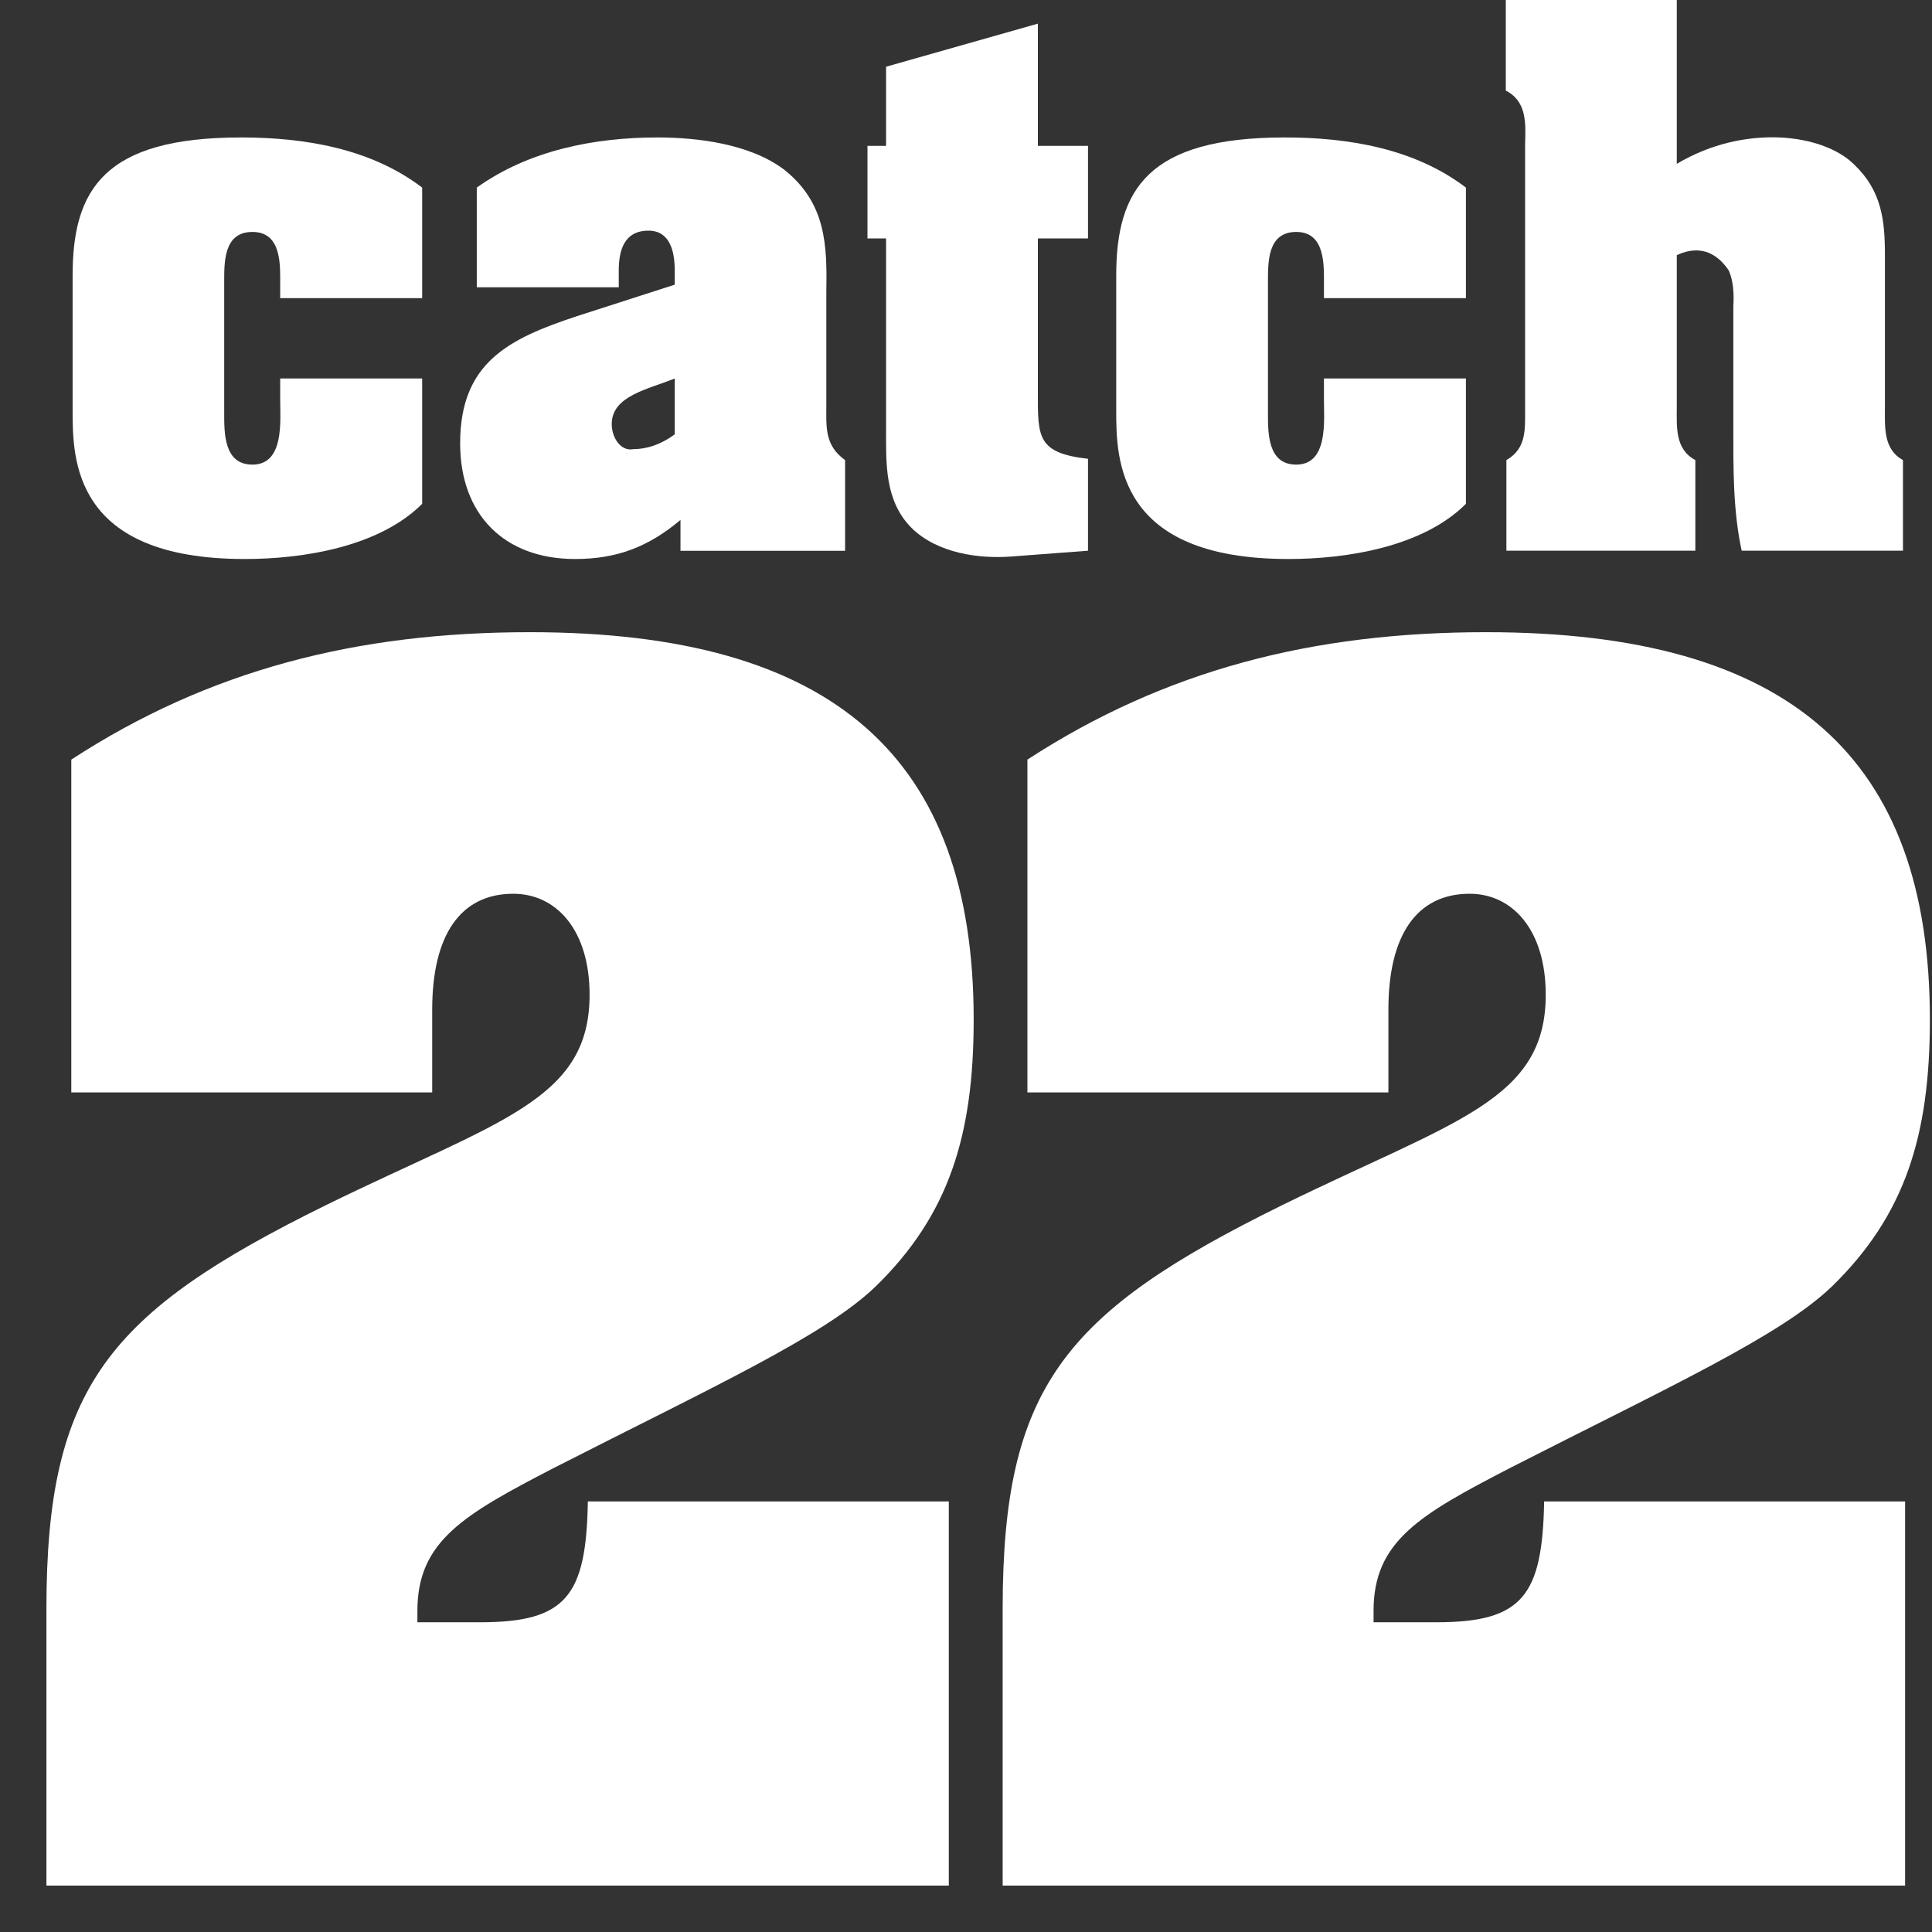 <?xml version="1.0" encoding="UTF-8"?>
<svg width="41px" height="41px" viewBox="0 0 41 41" version="1.1" xmlns="http://www.w3.org/2000/svg" xmlns:xlink="http://www.w3.org/1999/xlink">
    <rect x="0" y="0" width="41" height="41" fill="#333333" stroke="none"/>
    <title>Logo</title>
    <g id="Symbols" stroke="none" stroke-width="1" fill="none" fill-rule="evenodd">
        <g id="M---Footer" transform="translate(-167, -20)" fill="#FFFFFF">
            <g id="Logo" transform="translate(167.985, 20)">
                <path d="M4.961,6.054 C4.961,5.644 5.003,4.922 4.373,4.922 C3.758,4.922 3.773,5.563 3.773,6.001 L3.773,8.741 C3.773,9.178 3.758,9.86 4.373,9.86 C5.055,9.86 4.961,8.918 4.961,8.483 L4.961,8.032 L7.974,8.032 L7.974,10.692 C7.061,11.605 5.452,11.863 4.209,11.863 C0.568,11.863 0.556,9.749 0.556,8.712 L0.556,5.848 C0.556,4.023 1.222,2.917 4.129,2.917 C5.477,2.917 6.884,3.15 7.974,3.981 L7.974,6.327 L4.961,6.327 L4.961,6.054" id="Fill-1"></path>
                <path d="M13.334,8.032 C12.761,8.264 11.997,8.401 11.997,9 C11.997,9.272 12.175,9.587 12.461,9.531 C12.734,9.531 13.034,9.438 13.334,9.218 L13.334,8.032 Z M13.456,11.034 C12.776,11.605 12.108,11.863 11.218,11.863 C9.719,11.863 8.78,10.923 8.78,9.409 C8.78,7.69 9.815,7.187 11.26,6.709 L13.334,6.041 L13.334,5.742 C13.334,5.319 13.225,4.895 12.776,4.895 C12.257,4.895 12.146,5.319 12.146,5.742 L12.146,6.096 L9.133,6.096 L9.133,3.981 C10.239,3.19 11.629,2.917 12.965,2.917 C13.826,2.917 14.93,3.054 15.653,3.598 C16.551,4.309 16.568,5.209 16.551,6.203 L16.551,8.606 C16.551,9.056 16.511,9.451 16.949,9.764 L16.949,11.689 L13.456,11.689 L13.456,11.034 L13.456,11.034 Z" id="Fill-2"></path>
                <path d="M21.04,3.095 L22.104,3.095 L22.104,5.06 L21.04,5.06 L21.04,8.346 C21.04,9.272 21.027,9.615 22.104,9.736 L22.104,11.687 L20.494,11.809 C19.784,11.865 18.911,11.74 18.365,11.209 C17.779,10.624 17.819,9.819 17.819,9.068 L17.819,5.06 L17.424,5.06 L17.424,3.095 L17.819,3.095 L17.819,1.416 L21.04,0.502 L21.04,3.095" id="Fill-3"></path>
                <path d="M27.111,6.054 C27.111,5.644 27.15,4.922 26.523,4.922 C25.91,4.922 25.923,5.563 25.923,6.001 L25.923,8.741 C25.923,9.178 25.91,9.86 26.523,9.86 C27.207,9.86 27.111,8.918 27.111,8.483 L27.111,8.032 L30.124,8.032 L30.124,10.692 C29.211,11.605 27.601,11.863 26.36,11.863 C22.719,11.863 22.703,9.749 22.703,8.712 L22.703,5.848 C22.703,4.023 23.374,2.917 26.278,2.917 C27.628,2.917 29.033,3.15 30.124,3.981 L30.124,6.327 L27.111,6.327 L27.111,6.054" id="Fill-4"></path>
                <g id="Group-9">
                    <path d="M34.599,3.477 C35.334,3.041 36.098,2.89 36.78,2.917 C37.449,2.946 38.035,3.163 38.363,3.492 C38.949,4.05 39.016,4.676 39.016,5.414 L39.016,8.632 C39.016,9.056 38.976,9.531 39.399,9.764 L39.399,11.687 L35.976,11.687 C35.787,10.814 35.799,9.9 35.799,9.014 L35.799,6.505 C35.799,6.45 35.84,6.054 35.703,5.742 C35.485,5.414 35.131,5.168 34.599,5.414 L34.599,8.632 C34.599,9.056 34.557,9.531 34.993,9.764 L34.993,11.687 L30.983,11.687 L30.983,9.764 C31.407,9.518 31.38,9.123 31.38,8.687 L31.38,3.054 C31.393,2.617 31.42,2.153 30.97,1.922 L30.97,0 L34.599,0 L34.599,3.477" id="Fill-5"></path>
                    <path d="M20.293,34.146 C20.293,29.439 21.592,27.856 26.231,25.572 C29.885,23.78 31.818,23.359 31.818,21.11 C31.818,19.739 31.115,18.967 30.203,18.967 C29.08,18.967 28.479,19.845 28.479,21.426 L28.479,23.183 L20.818,23.183 L20.818,16.12 C23.737,14.223 26.864,13.416 30.553,13.416 C37.019,13.416 39.97,16.086 39.97,21.637 C39.97,24.098 39.444,25.784 37.898,27.294 C36.807,28.349 34.419,29.439 31.046,31.16 C29.147,32.144 28.164,32.706 28.164,34.183 L28.164,34.427 L29.5,34.427 C31.325,34.427 31.747,33.865 31.784,31.863 L39.444,31.863 L39.444,40.015 L20.293,40.015 L20.293,34.146" id="Fill-7"></path>
                    <path d="M0,34.146 C0,29.439 1.3,27.856 5.938,25.572 C9.594,23.78 11.527,23.359 11.527,21.11 C11.527,19.739 10.823,18.967 9.908,18.967 C8.785,18.967 8.187,19.845 8.187,21.426 L8.187,23.183 L0.528,23.183 L0.528,16.12 C3.442,14.223 6.572,13.416 10.261,13.416 C16.725,13.416 19.678,16.086 19.678,21.637 C19.678,24.098 19.15,25.784 17.604,27.294 C16.516,28.349 14.127,29.439 10.753,31.16 C8.855,32.144 7.873,32.706 7.873,34.183 L7.873,34.427 L9.207,34.427 C11.035,34.427 11.456,33.865 11.49,31.863 L19.15,31.863 L19.15,40.015 L0,40.015 L0,34.146" id="Fill-8"></path>
                </g>
            </g>
        </g>
    </g>
</svg>